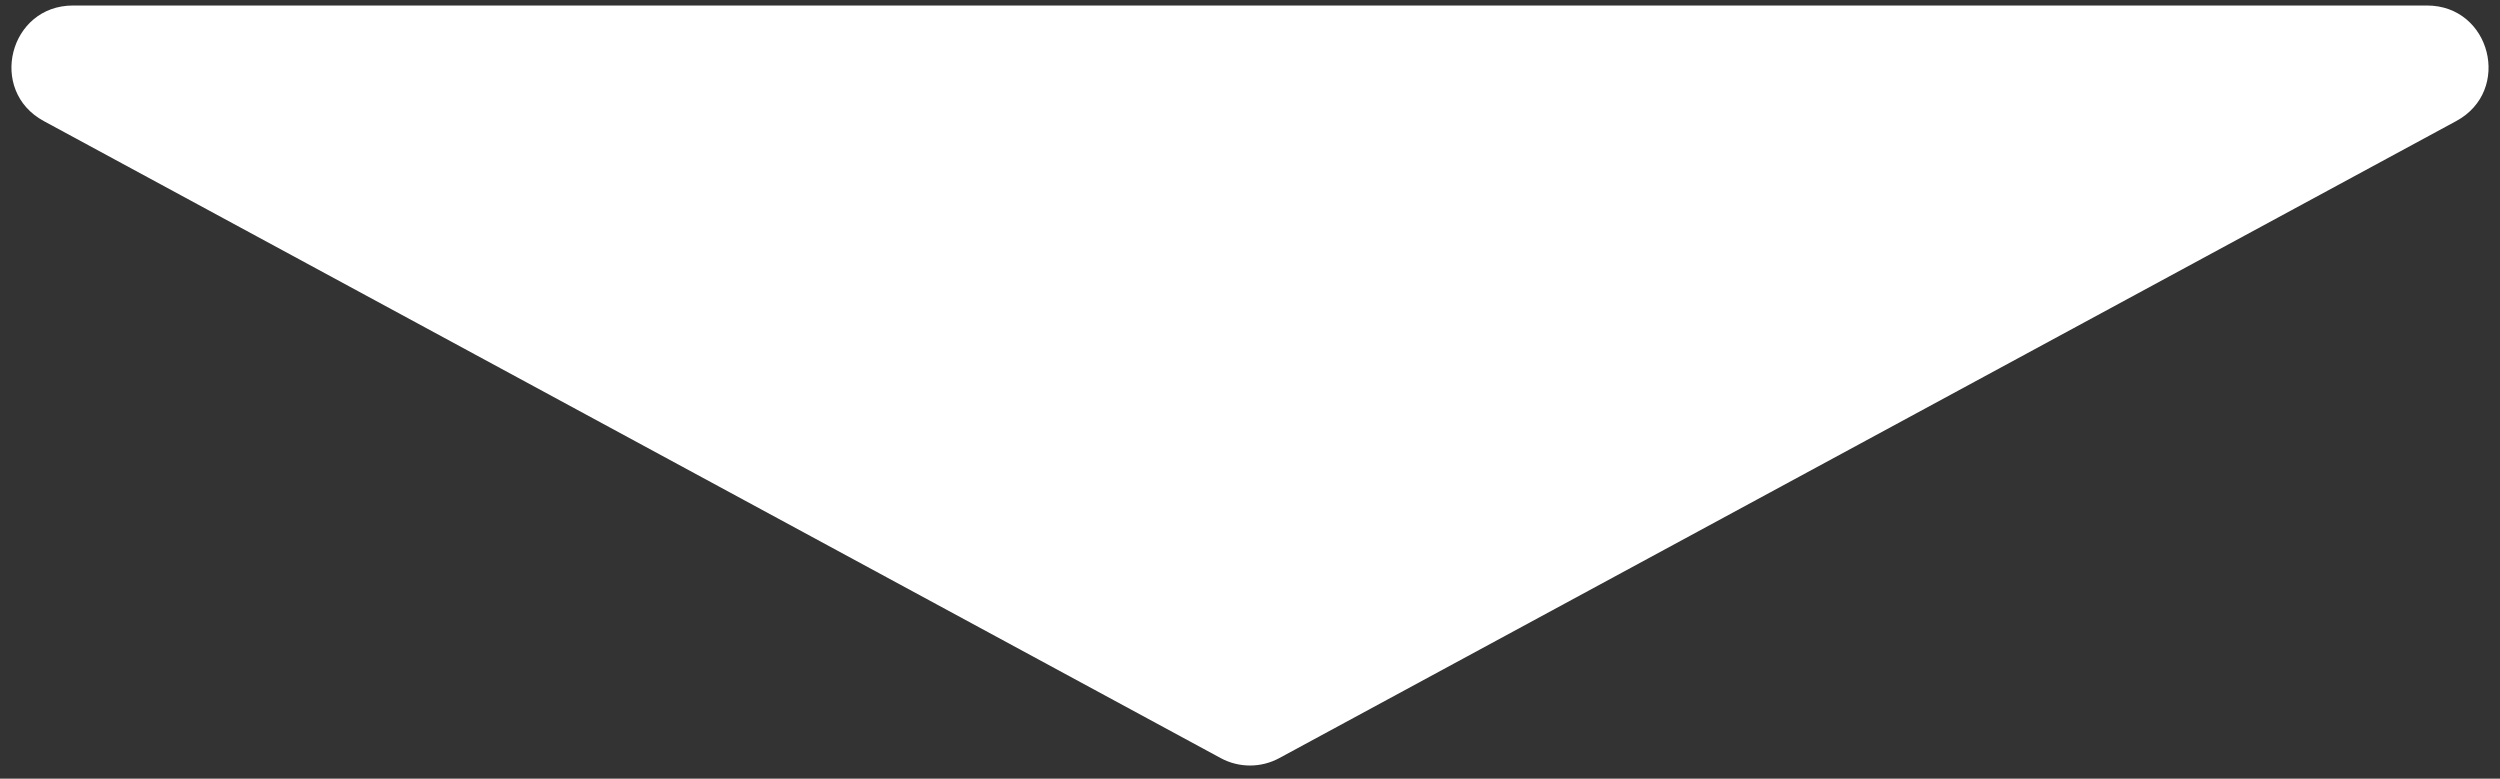<svg width="122" height="38" viewBox="0 0 122 38" fill="none" xmlns="http://www.w3.org/2000/svg">
<rect x="0" y="0" width="122" height="38" fill="#333333" stroke="none"/>
<path d="M62.428 36.996C61.537 37.478 60.463 37.478 59.572 36.996L2.135 5.907C-0.603 4.425 0.45 0.269 3.563 0.269L118.437 0.269C121.55 0.269 122.603 4.425 119.865 5.907L62.428 36.996Z" fill="white"/>
</svg>
